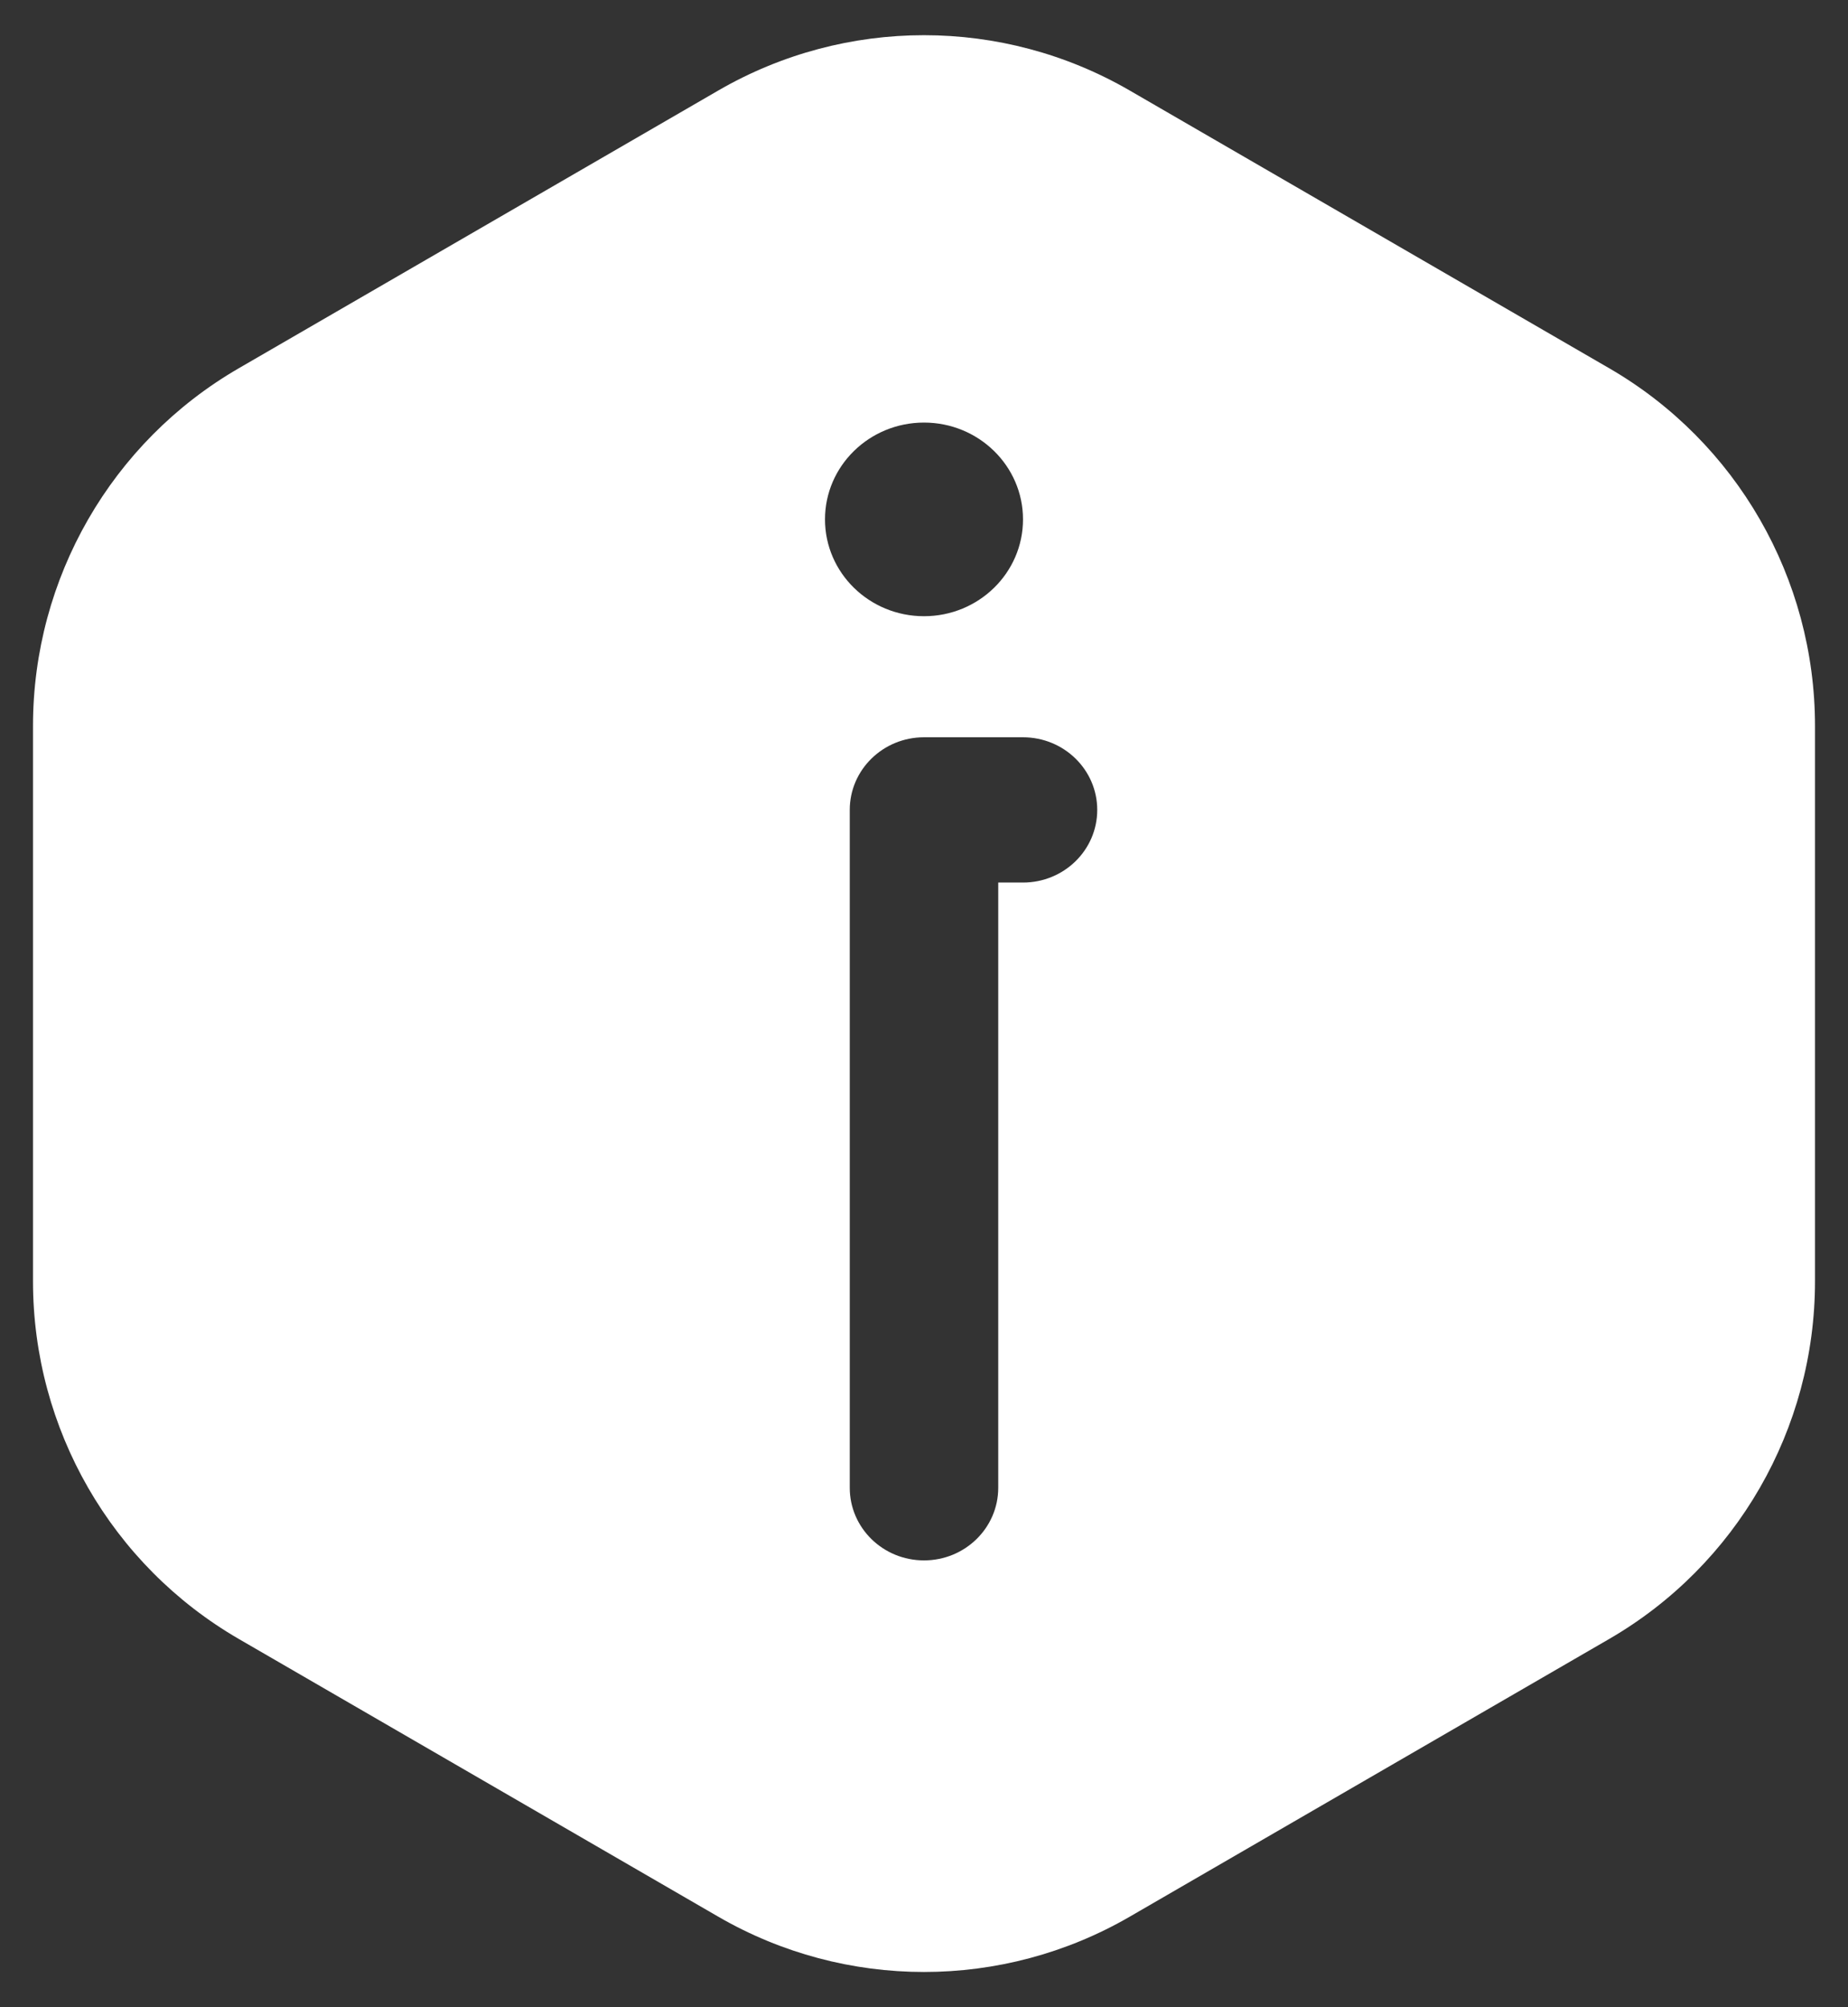 <svg width="35" height="38" viewBox="0 0 35 38" fill="none" xmlns="http://www.w3.org/2000/svg">
<rect x="0" y="0" width="35" height="38" fill="#333333" stroke="none"/>
<path fill-rule="evenodd" clip-rule="evenodd" d="M21.397 1.714C18.986 0.317 16.014 0.317 13.603 1.714L4.522 6.972C2.111 8.368 0.625 10.949 0.625 13.742L0.625 24.258C0.625 27.051 2.111 29.631 4.522 31.028L13.603 36.286C16.014 37.682 18.986 37.682 21.397 36.286L30.478 31.028C32.889 29.631 34.375 27.051 34.375 24.258L34.375 13.742C34.375 10.949 32.889 8.368 30.478 6.972L21.397 1.714ZM15.625 9.833C15.625 10.846 16.465 11.666 17.5 11.666C18.535 11.666 19.375 10.846 19.375 9.833C19.375 8.821 18.535 8 17.5 8C16.465 8 15.625 8.821 15.625 9.833ZM19.375 13.958C20.152 13.958 20.781 14.574 20.781 15.333C20.781 16.093 20.152 16.708 19.375 16.708L18.906 16.708L18.906 28.166C18.906 28.926 18.277 29.541 17.5 29.541C16.723 29.541 16.094 28.926 16.094 28.166L16.094 15.333C16.094 14.574 16.723 13.958 17.5 13.958L19.375 13.958Z" fill="white"/>
</svg>
